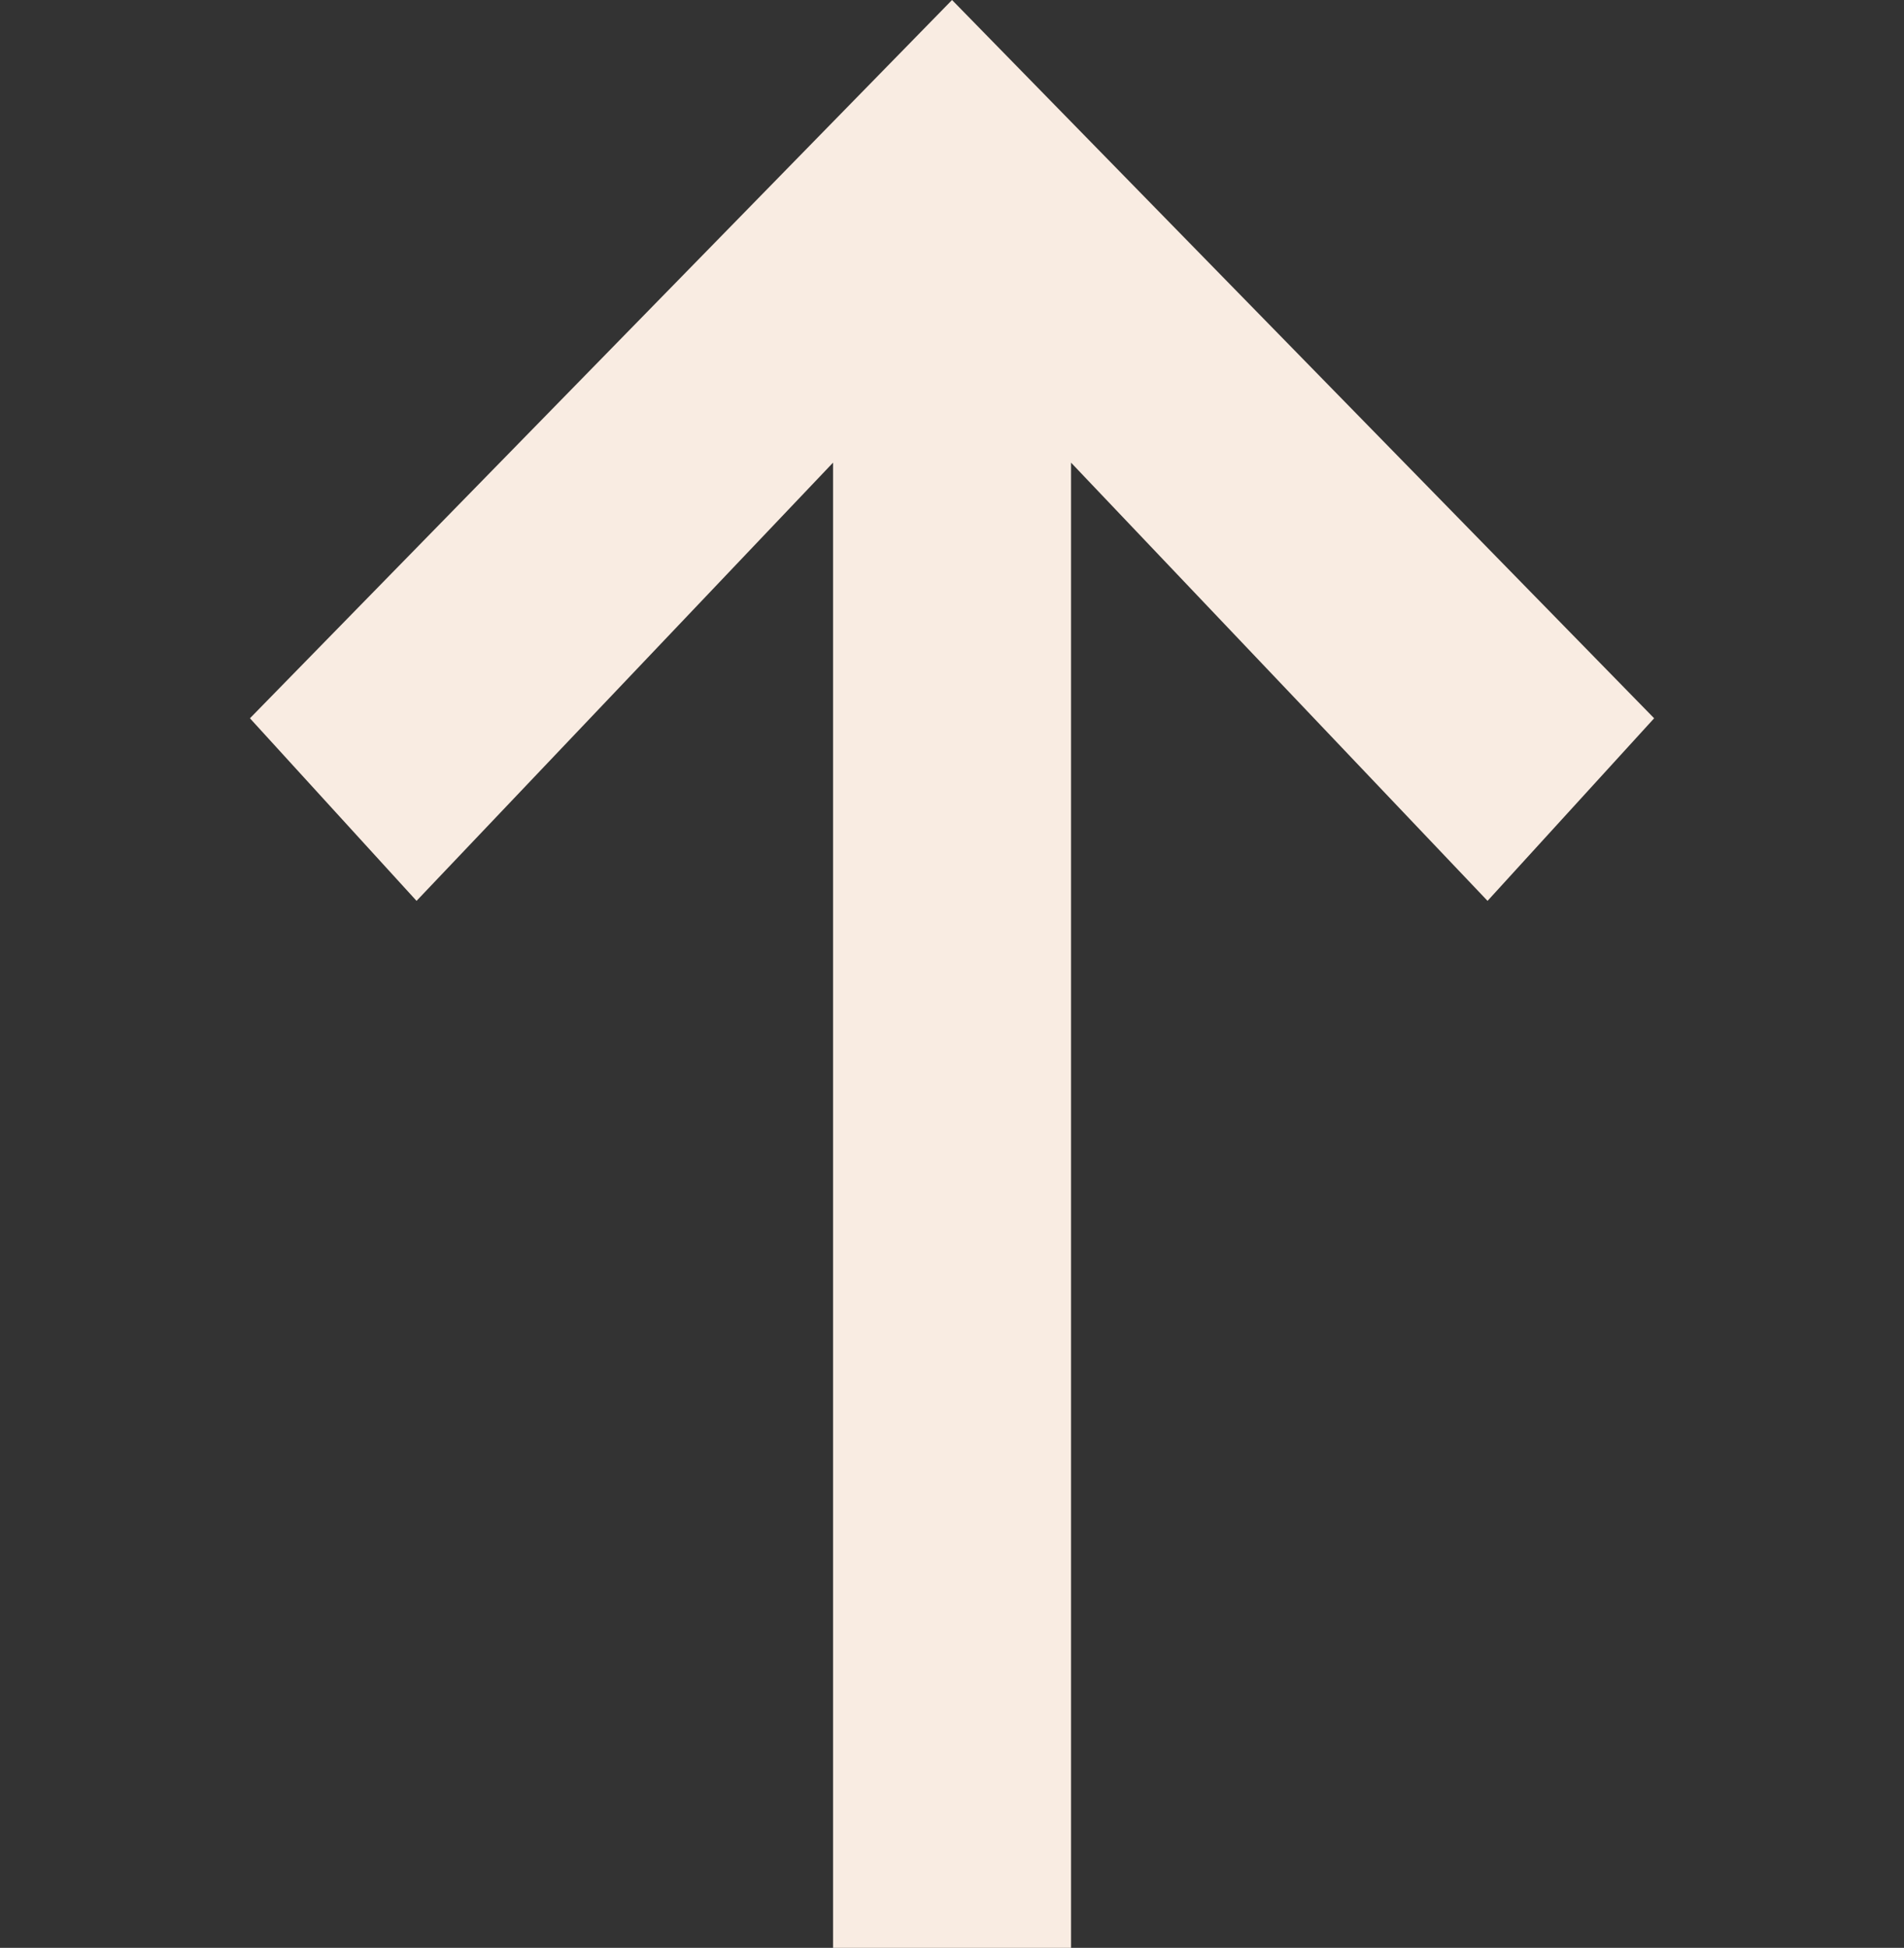 <?xml version="1.0" encoding="UTF-8"?> <svg xmlns="http://www.w3.org/2000/svg" width="44" height="45" viewBox="0 0 44 45" fill="none"><rect x="0" y="0" width="44" height="45" fill="#333333" stroke="none"/> <g clip-path="url(#clip0_1594_1725)"> <path d="M9.626 20.812L19.251 10.688L19.251 45L24.751 45L24.751 10.688L34.376 20.812L38.226 16.594L22.001 2.39626e-06L5.776 16.594L9.626 20.812Z" fill="#F9ECE2"></path> </g> <defs> <clipPath id="clip0_1594_1725"> <rect width="44" height="45" fill="white" transform="translate(44 45) rotate(-180)"></rect> </clipPath> </defs> </svg> 